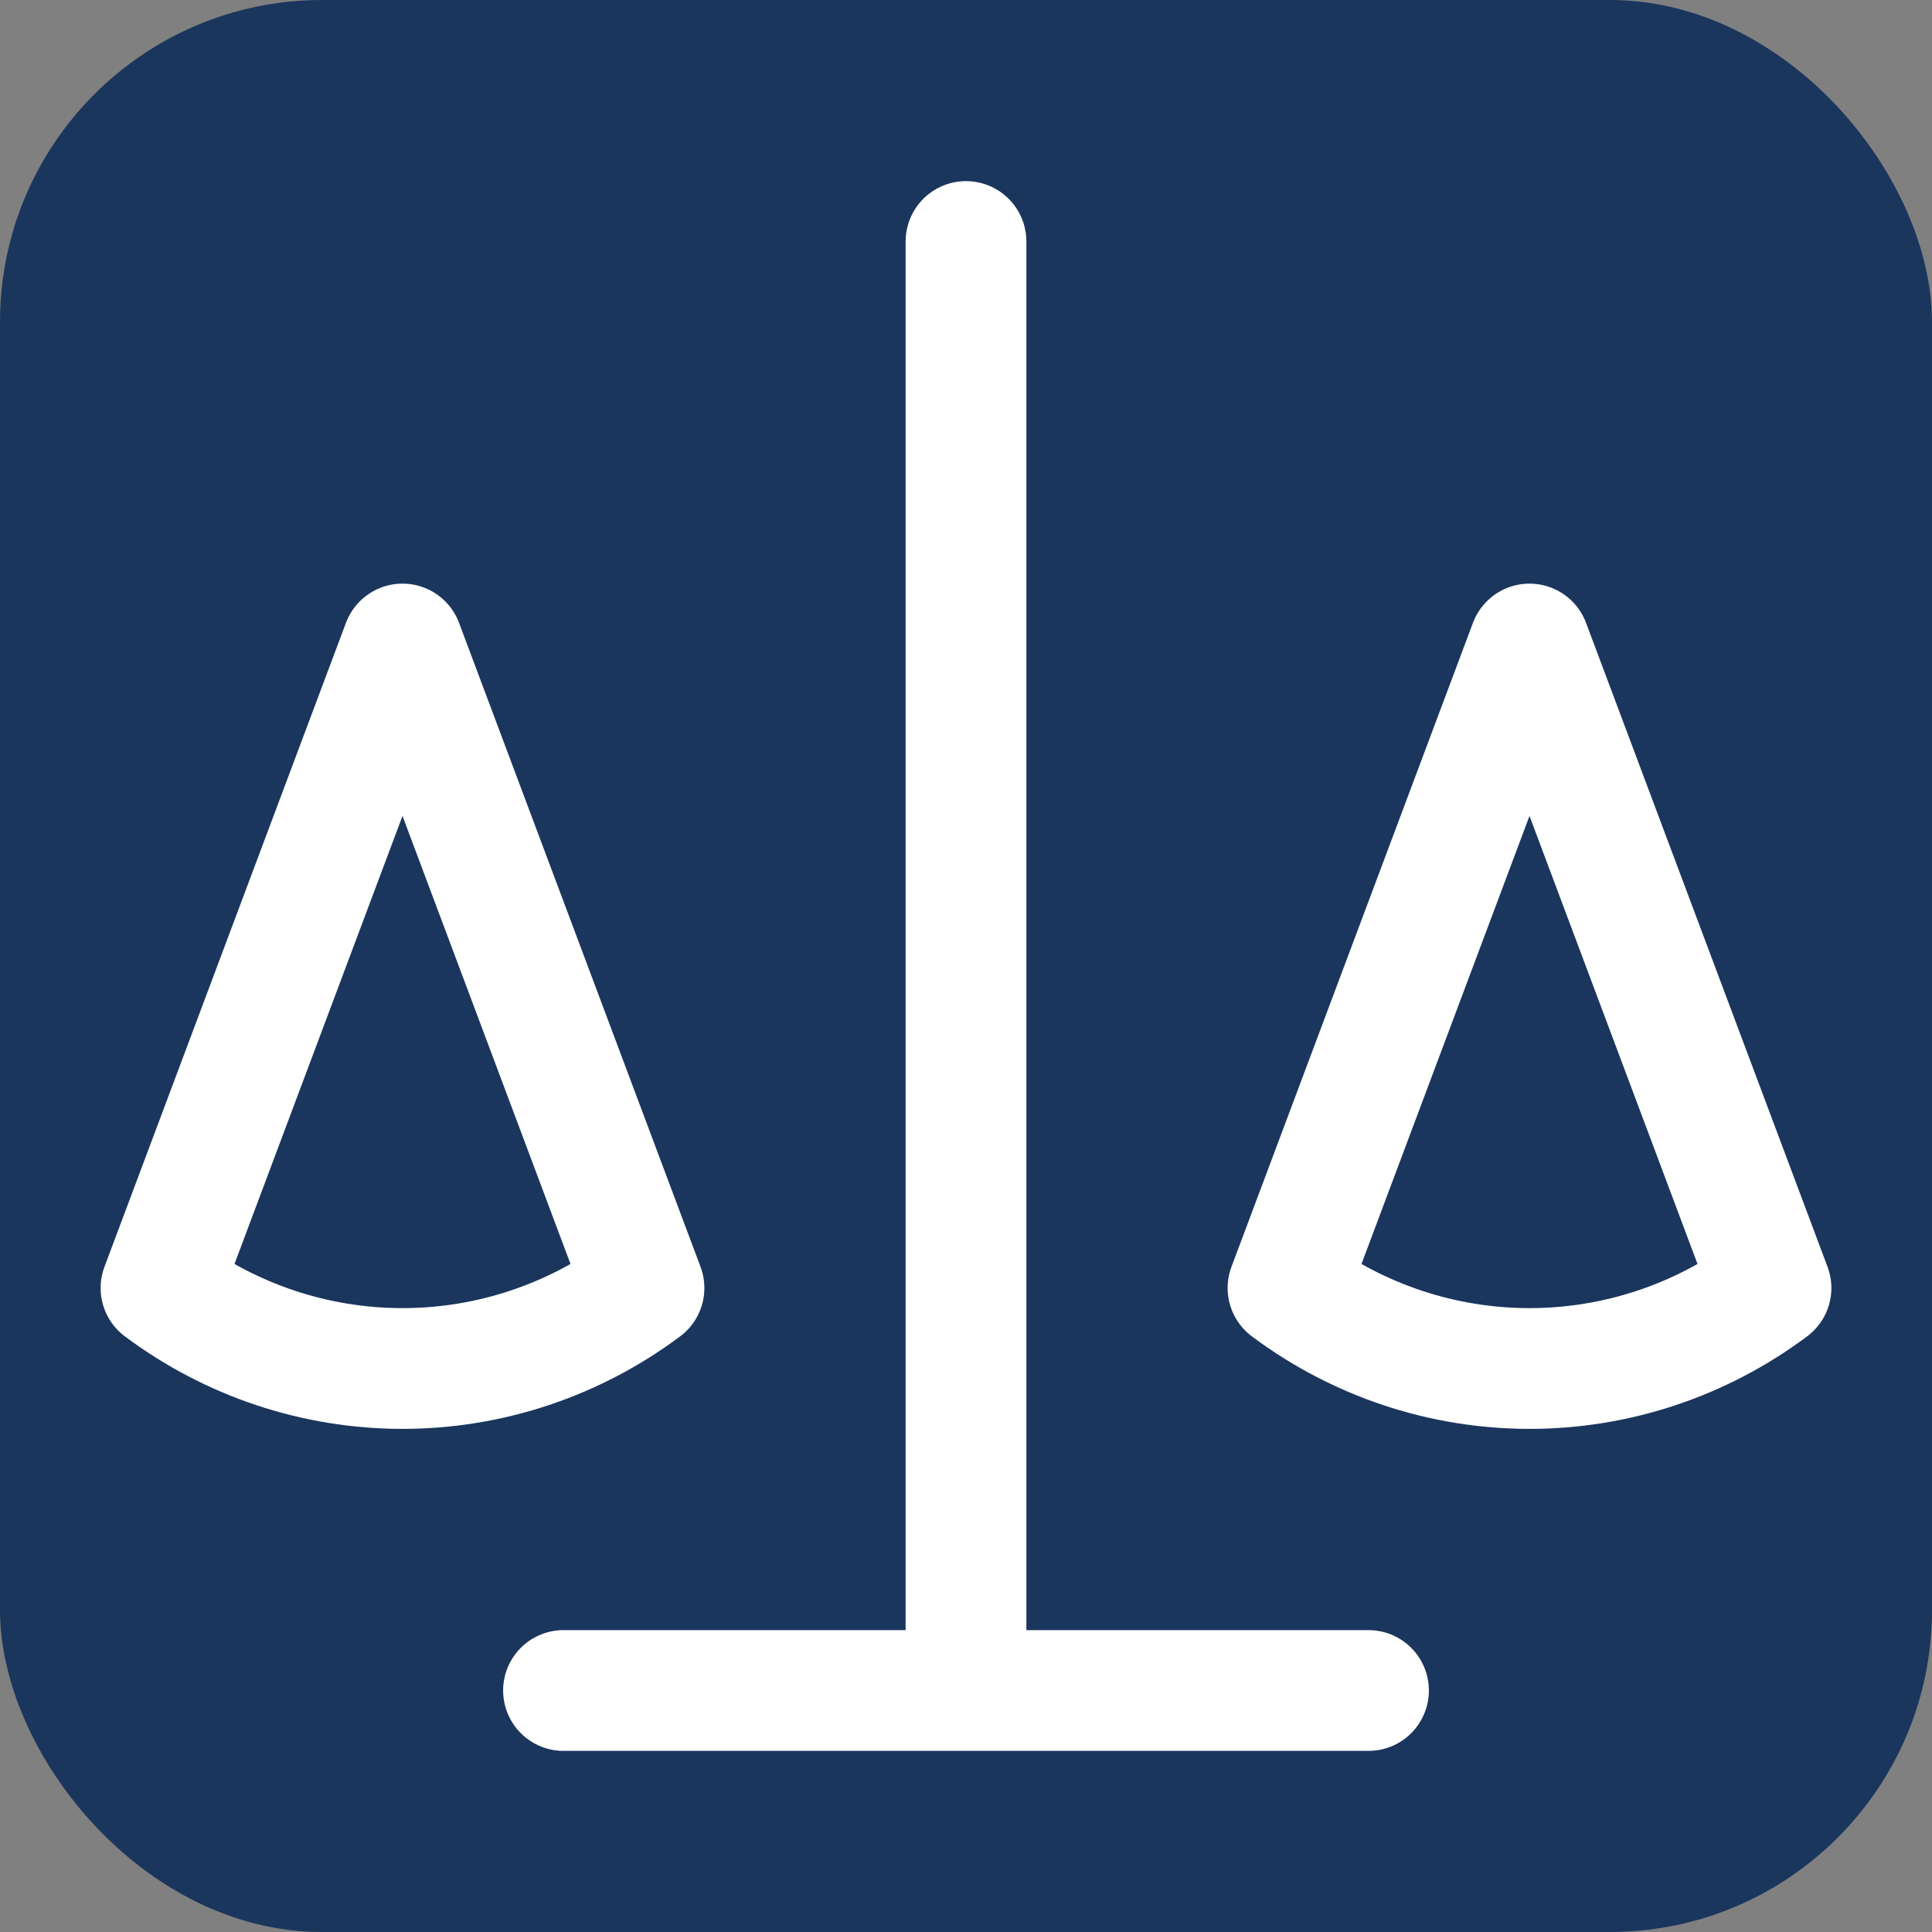<svg width="32" height="32" viewBox="0 0 24 24" fill="none" xmlns="http://www.w3.org/2000/svg">
  <rect x="0" y="0" width="24" height="24" fill="#808080" stroke="none"/>
  <rect width="24" height="24" rx="4" fill="#1a365d"/>
  <path stroke="#ffffff" stroke-width="1.5" stroke-linecap="round" stroke-linejoin="round" d="m16 16 3-8 3 8c-.87.65-1.92 1-3 1s-2.13-.35-3-1ZM2 16l3-8 3 8c-.87.65-1.92 1-3 1s-2.13-.35-3-1ZM7 21h10M12 3v18"/>
</svg>